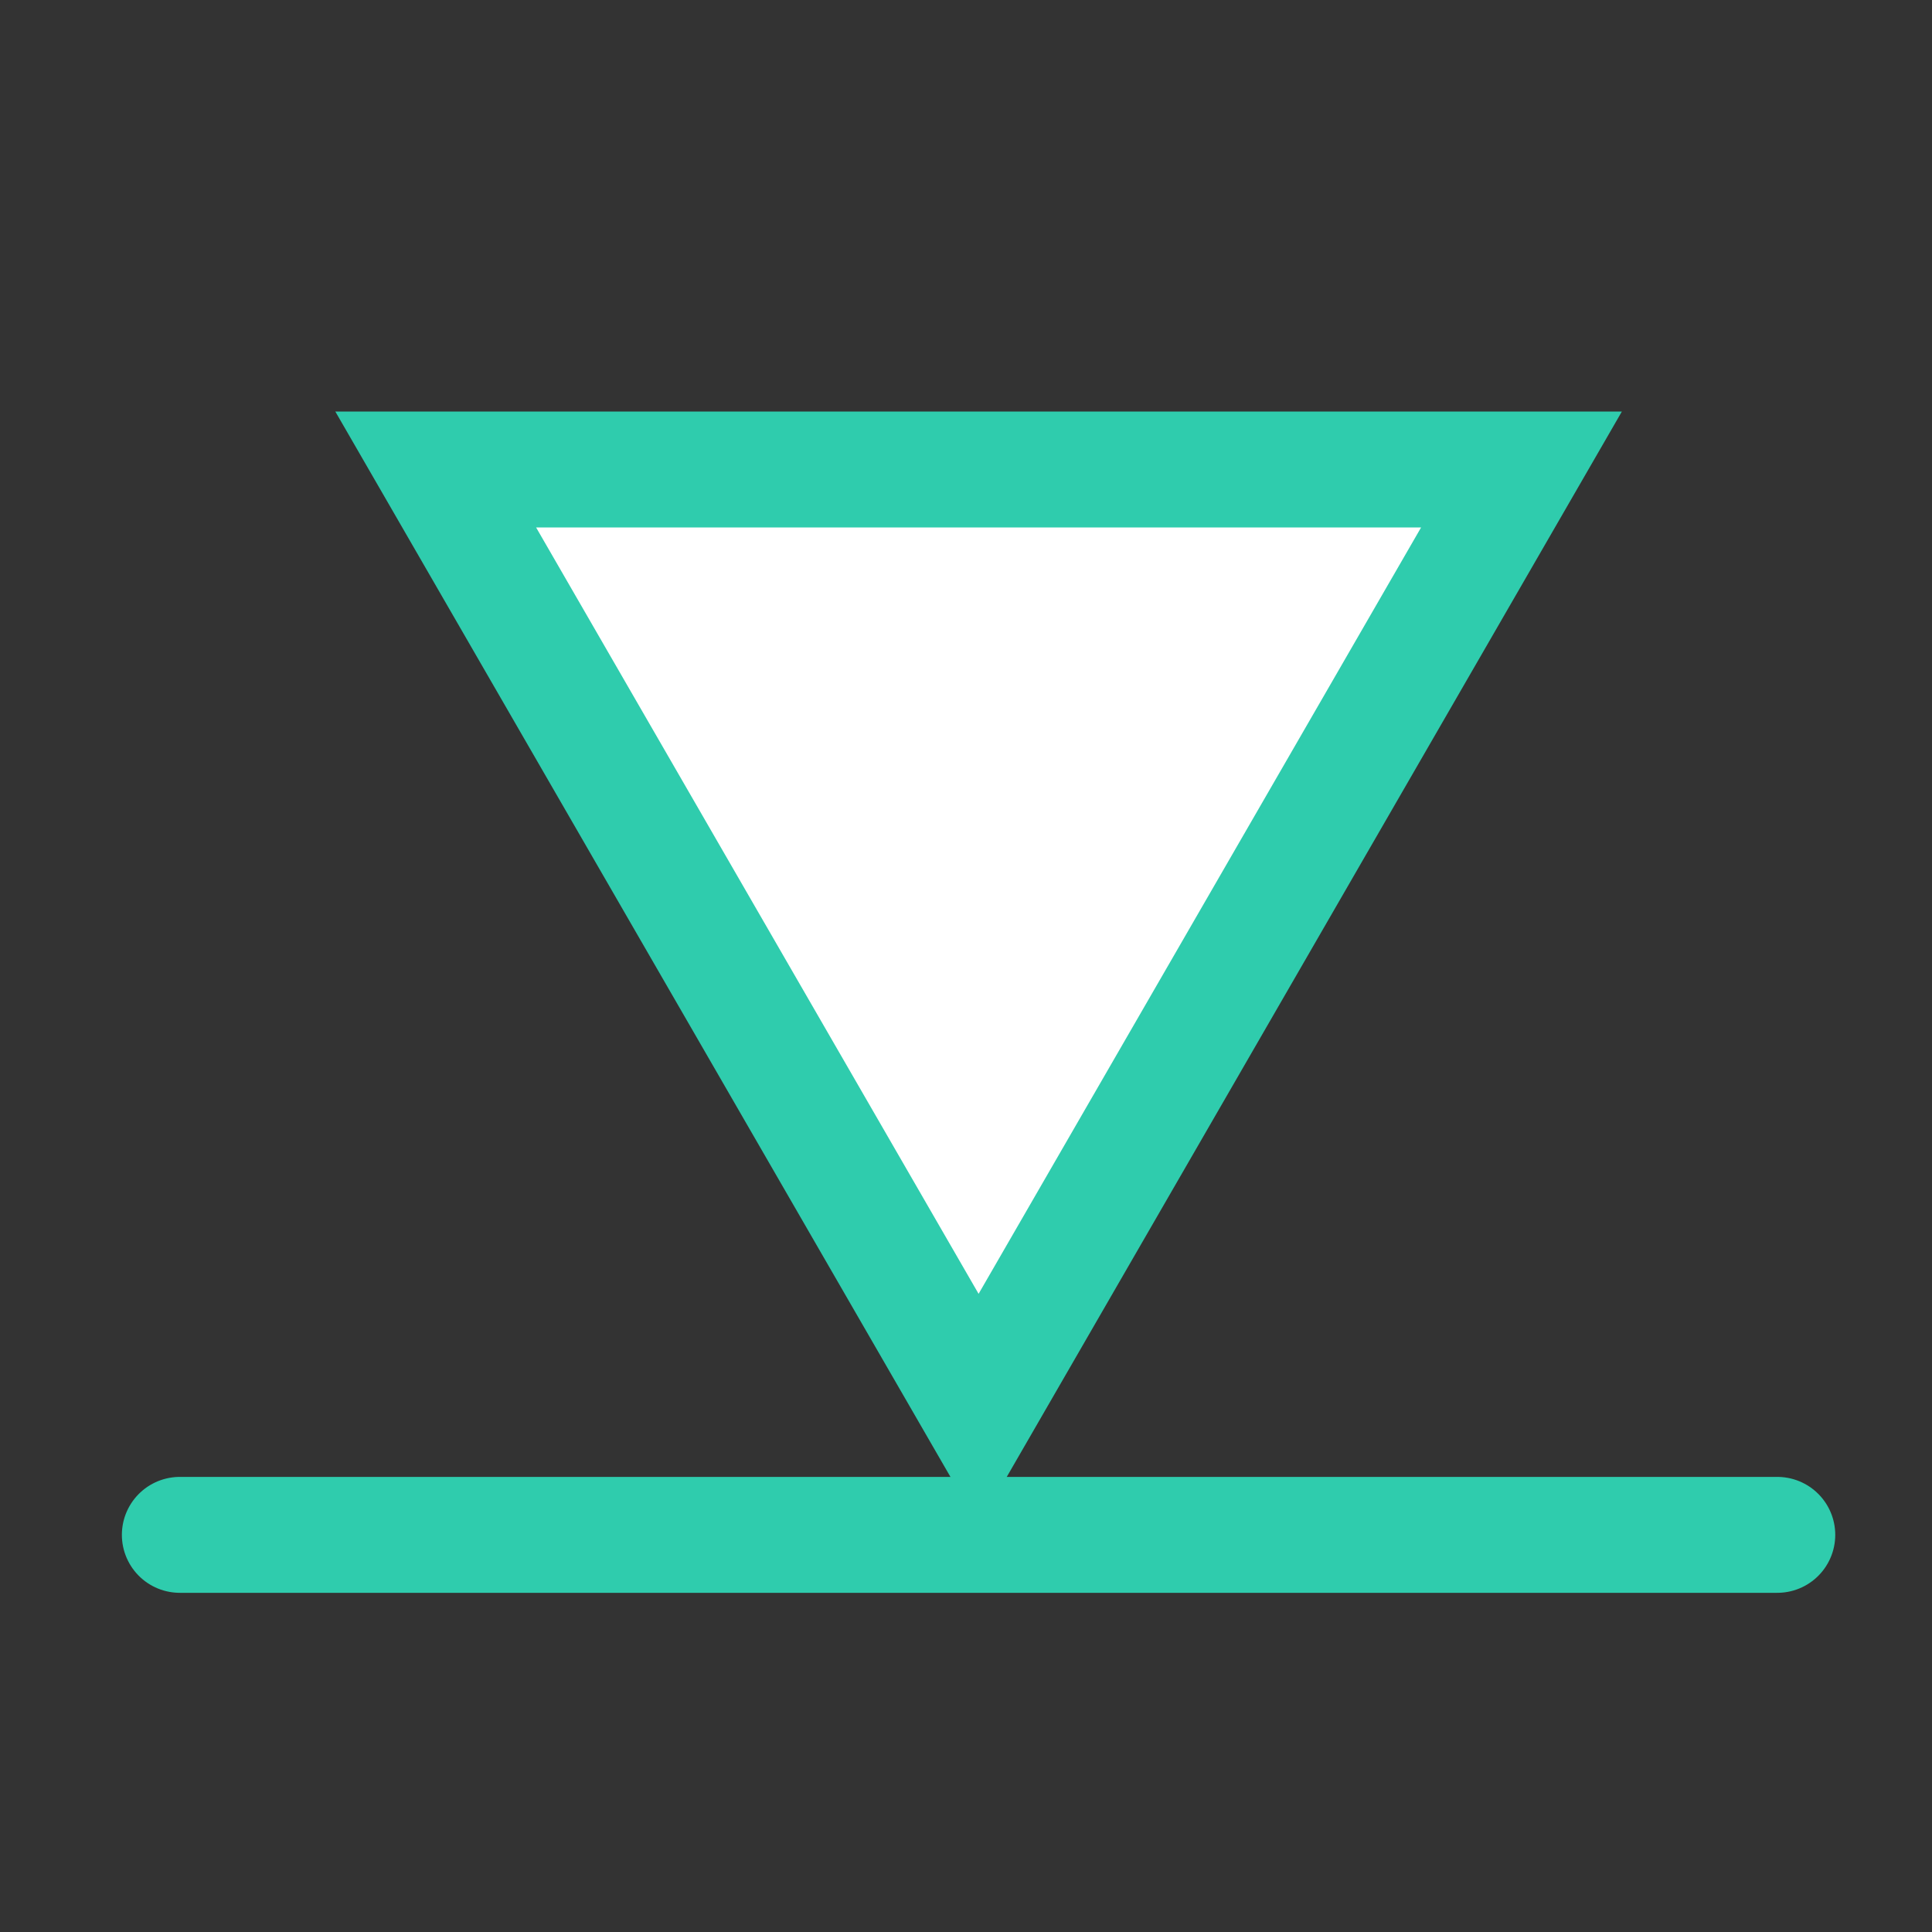 <?xml version="1.0" encoding="utf-8"?>
<!-- Generator: Adobe Illustrator 16.0.0, SVG Export Plug-In . SVG Version: 6.00 Build 0)  -->
<!DOCTYPE svg PUBLIC "-//W3C//DTD SVG 1.1//EN" "http://www.w3.org/Graphics/SVG/1.1/DTD/svg11.dtd">
<svg version="1.1" id="Layer_1" xmlns="http://www.w3.org/2000/svg" xmlns:xlink="http://www.w3.org/1999/xlink" x="0px" y="0px"
	 width="25px" height="25px" viewBox="0 0 25 25" enable-background="new 0 0 25 25" xml:space="preserve">
<rect x="0" y="0" width="25" height="25" fill="#333333" stroke="none"/>
<polygon fill="#FFFFFF" stroke="#2FCCAD" stroke-width="1.5" stroke-miterlimit="10" points="19.688,6.075 12.663,18.242 
	5.638,6.075 "/>
<line fill="none" stroke="#2FCCAD" stroke-width="1.5" stroke-linecap="round" stroke-miterlimit="10" x1="2.327" y1="19.861" x2="22.998" y2="19.861"/>
</svg>
